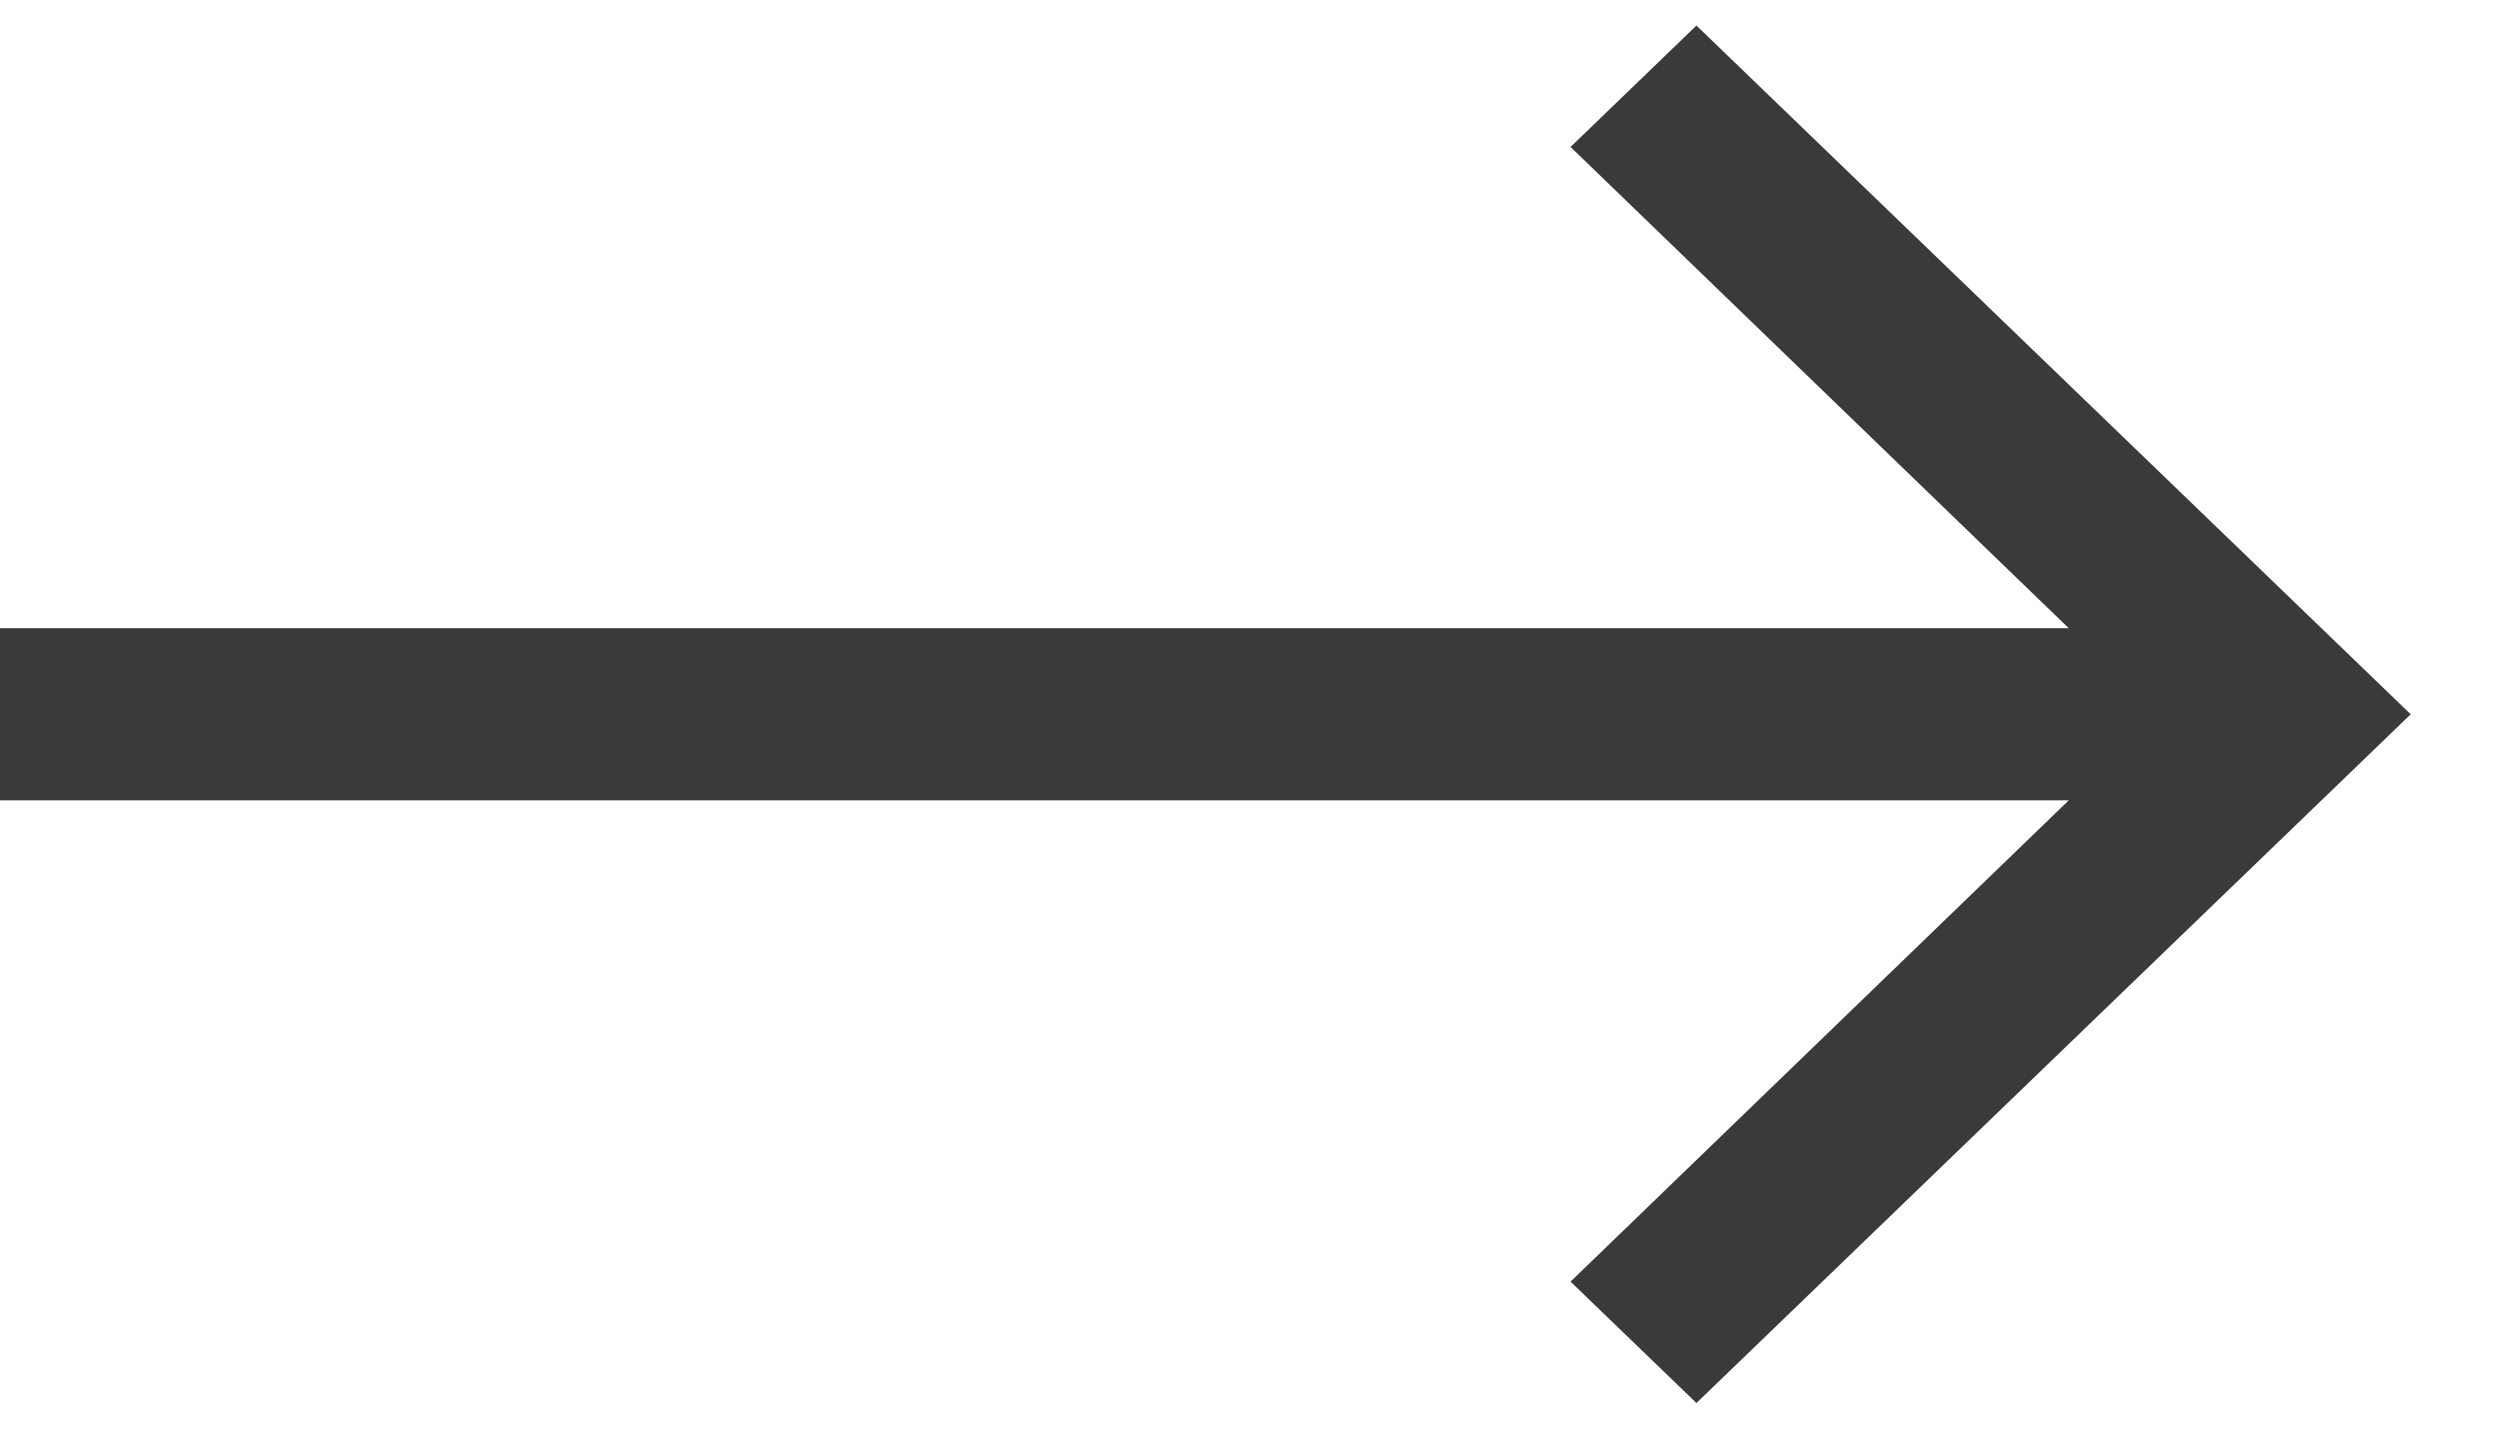 <svg width="14" height="8" viewBox="0 0 14 8" fill="none" xmlns="http://www.w3.org/2000/svg">
<path fill-rule="evenodd" clip-rule="evenodd" d="M9.5 0.143L8.795 0.823L11.585 3.518H0V4.482H11.585L8.795 7.177L9.5 7.857L13.5 4L9.5 0.143Z" fill="#3A3A3A"/>
</svg>

